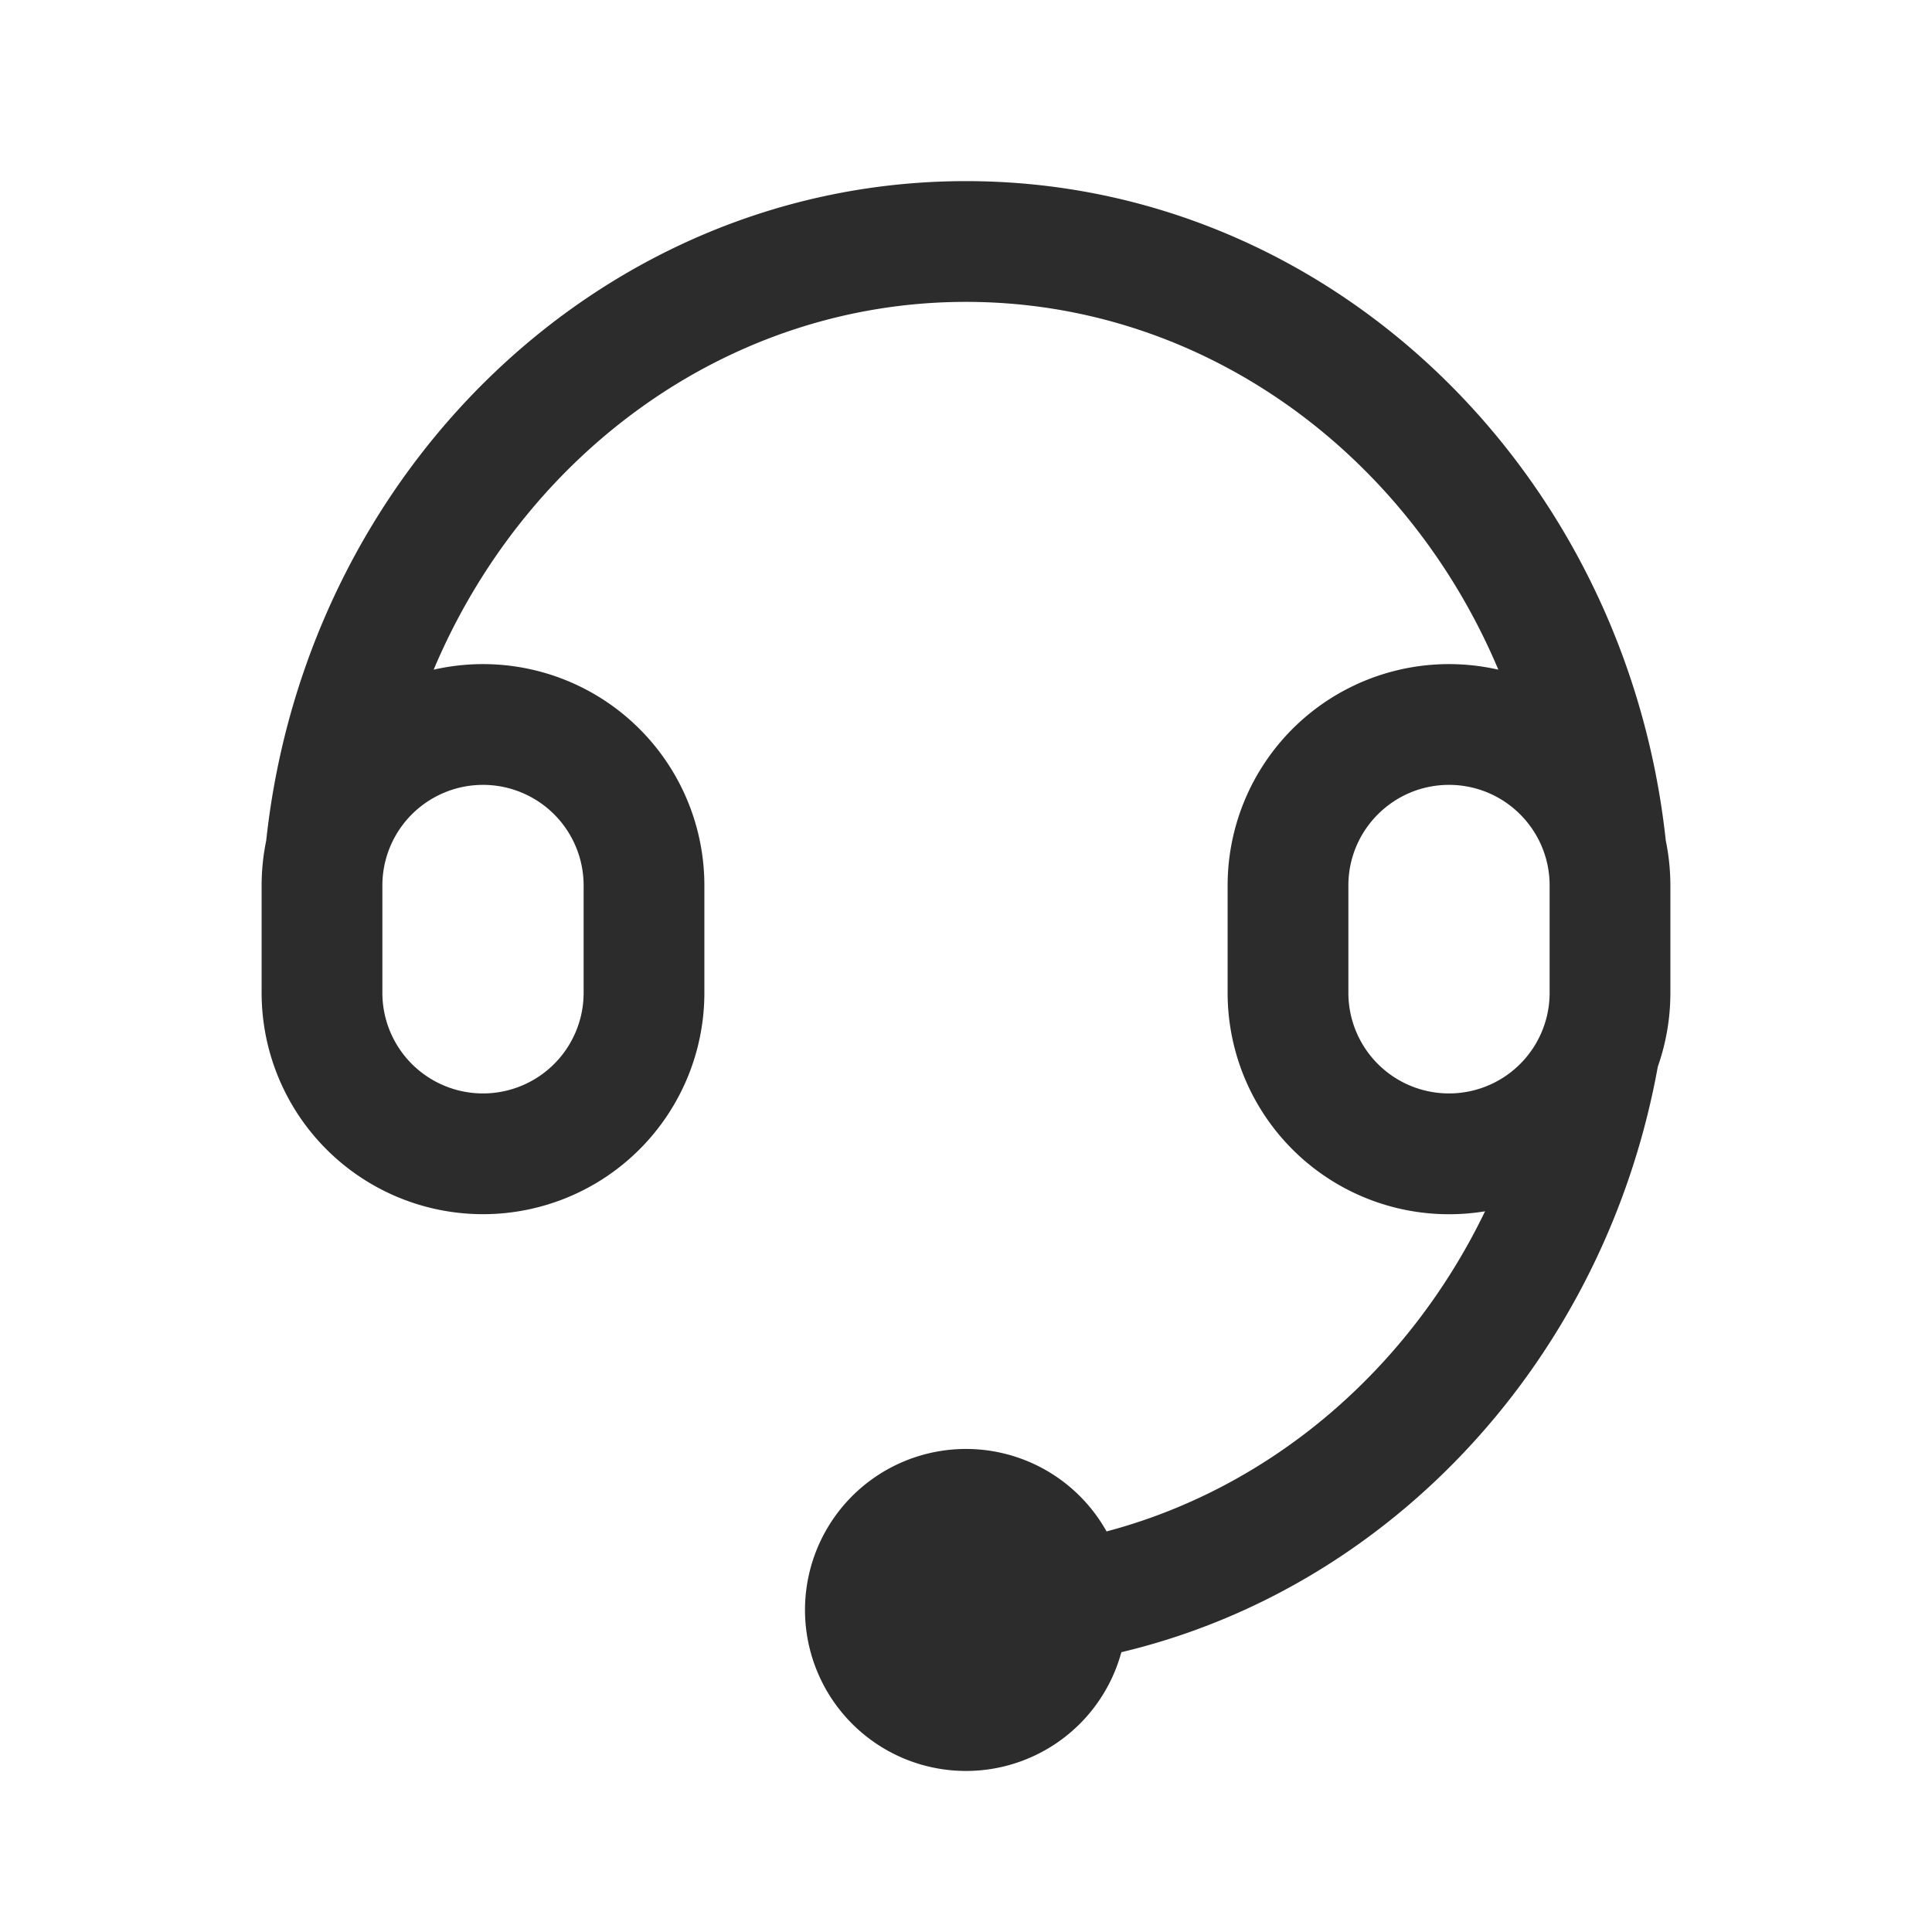 <?xml version="1.0" standalone="no"?><!DOCTYPE svg PUBLIC "-//W3C//DTD SVG 1.1//EN" "http://www.w3.org/Graphics/SVG/1.1/DTD/svg11.dtd"><svg t="1757556030715" class="icon" viewBox="0 0 1024 1024" version="1.1" xmlns="http://www.w3.org/2000/svg" p-id="8481" xmlns:xlink="http://www.w3.org/1999/xlink" width="200" height="200"><path d="M594.347 875.691a85.333 85.333 0 1 1-7.851-64c87.339-23.125 160.213-85.931 200.619-169.685a117.333 117.333 0 0 1-136.448-115.797V469.333a117.333 117.333 0 0 1 143.488-114.389C745.643 239.872 637.312 160 512 160c-125.312 0-233.643 79.872-282.155 194.944A117.333 117.333 0 0 1 373.333 469.333v56.875a117.333 117.333 0 1 1-234.667 0V469.333c0-8.149 0.853-16.128 2.432-23.808C162.261 249.131 319.872 96 512 96c192.128 0 349.739 153.173 370.901 349.525 1.579 7.68 2.432 15.659 2.432 23.808v56.875c0 13.739-2.347 26.88-6.656 39.125-27.861 153.728-140.16 276.053-284.288 310.357zM202.667 469.333v56.875a53.333 53.333 0 1 0 106.667 0V469.333a53.333 53.333 0 0 0-106.667 0zM768 416c-29.44 0-53.333 23.893-53.333 53.333v56.875a53.333 53.333 0 1 0 106.667 0V469.333c0-29.44-23.893-53.333-53.333-53.333z" fill="#2c2c2c" p-id="8482"></path></svg>